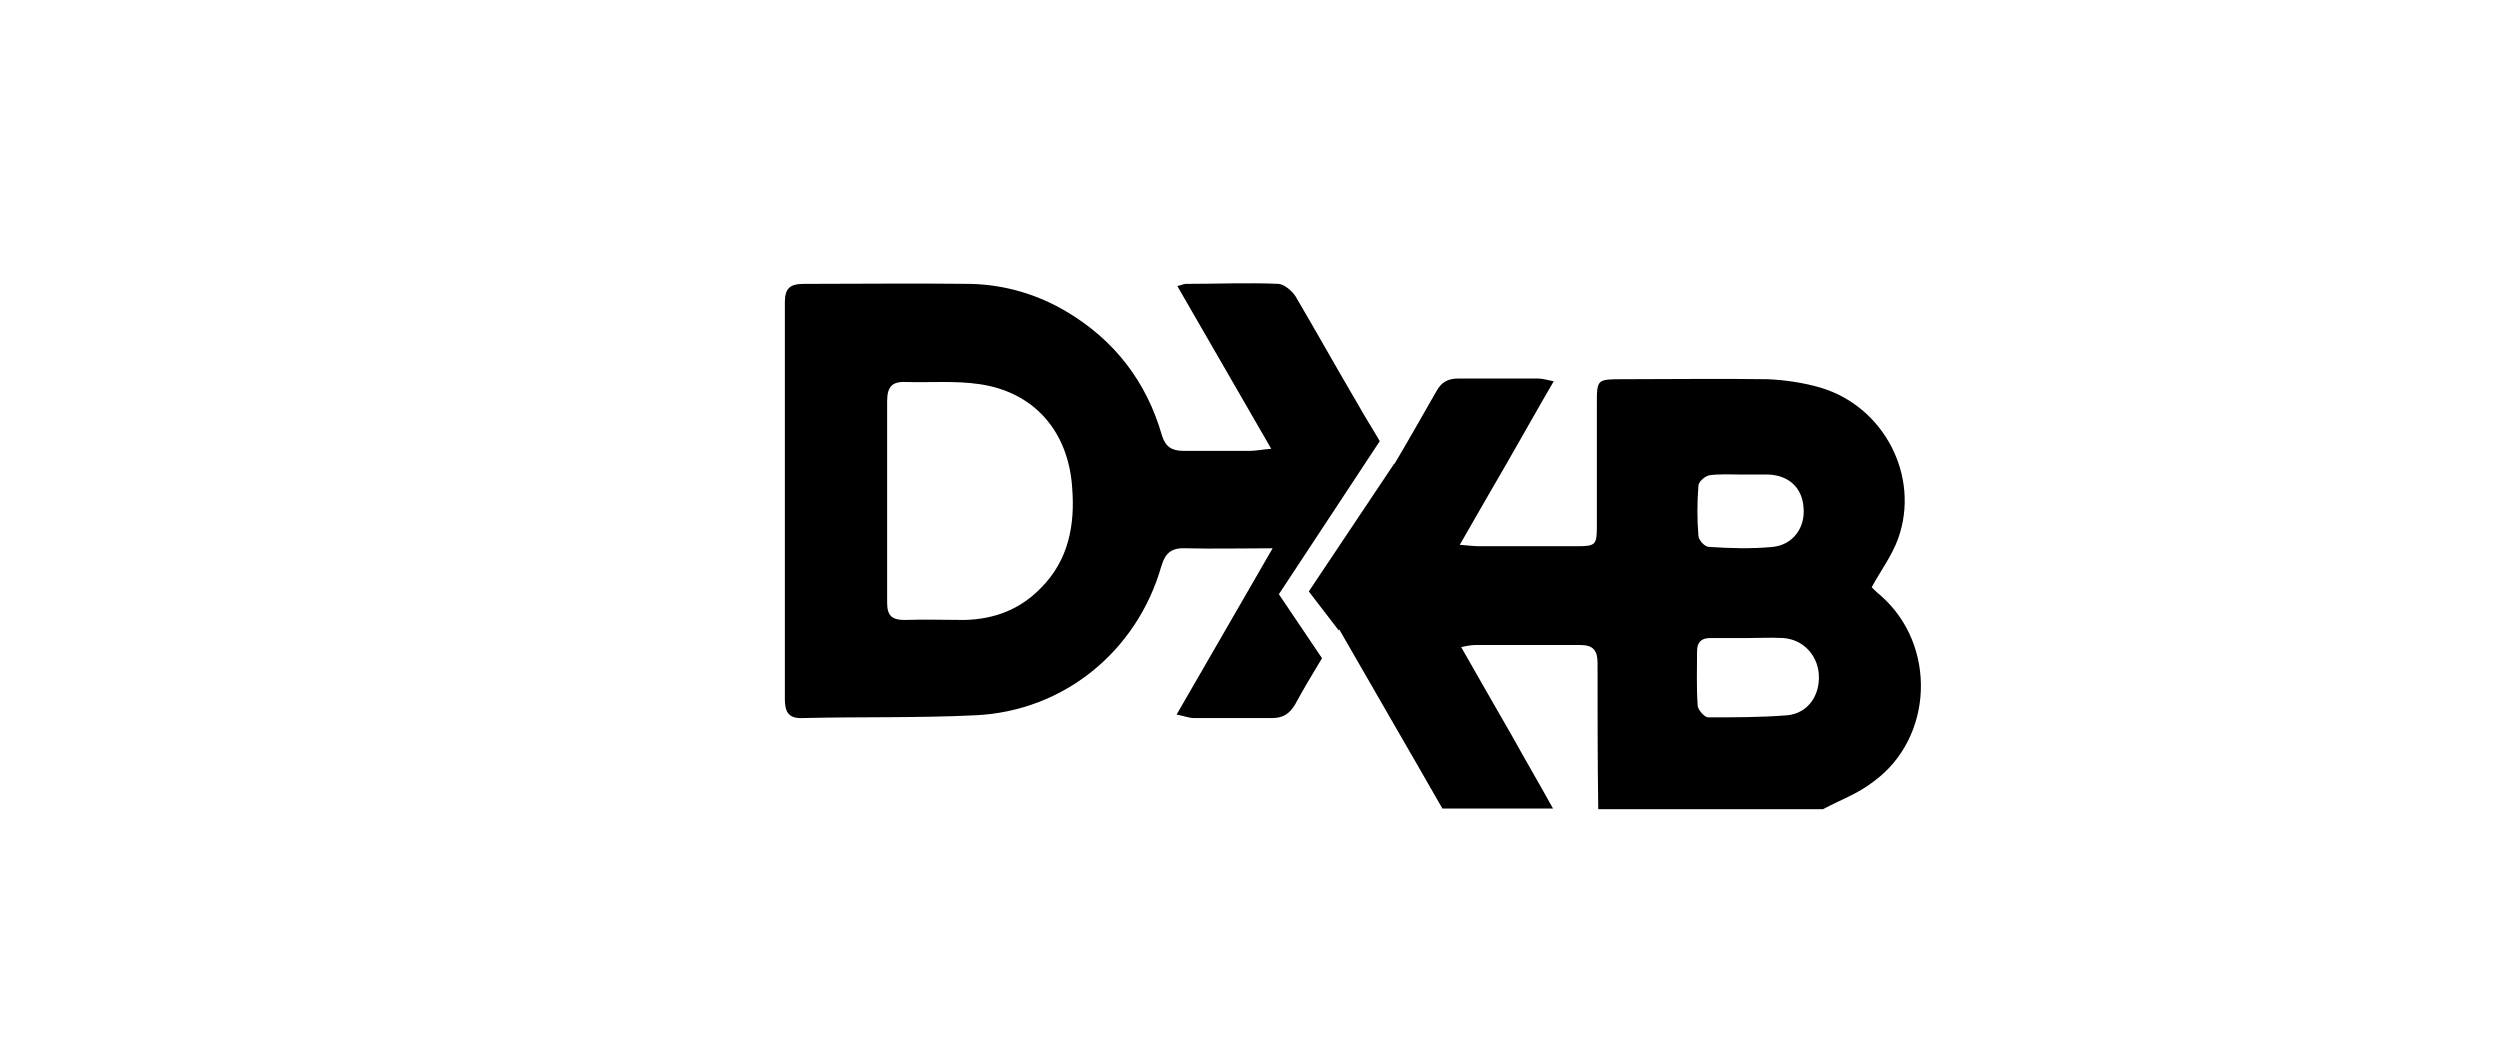 <svg enable-background="new 0 0 359.3 152.7" viewBox="0 0 359.3 152.7" xmlns="http://www.w3.org/2000/svg"><path d="m183.8 85.4 14.5-22c-1.1-1.9-2.2-3.6-3.2-5.4-3-5.1-5.9-10.3-8.9-15.4-.5-.8-1.6-1.7-2.4-1.8-4.5-.2-8.9 0-13.4 0-.3 0-.6.2-1.2.3 4.5 7.8 8.9 15.4 13.5 23.4-1.3.1-2.2.3-3.1.3-3.2 0-6.3 0-9.5 0-1.7 0-2.6-.6-3.1-2.2-2.2-7.7-6.8-13.7-13.7-17.8-4.2-2.5-8.9-3.9-13.9-4-8-.1-15.9 0-23.9 0-1.9 0-2.7.6-2.7 2.6v57.1c0 1.9.6 2.8 2.6 2.7 8.3-.2 16.5 0 24.8-.4 12.7-.6 23.2-9.2 26.7-21.4.6-2 1.5-2.7 3.6-2.6 3.9.1 7.9 0 12.4 0-4.7 8.2-9.2 15.9-13.8 23.9 1.1.2 1.8.5 2.5.5h11.2c1.6 0 2.5-.6 3.3-1.9 1.2-2.2 2.5-4.4 3.9-6.7zm-34.2-.9c-3 3.1-6.7 4.5-11 4.6-2.9 0-5.7-.1-8.6 0-1.9 0-2.5-.7-2.5-2.5 0-4.9 0-9.7 0-14.6 0-4.8 0-9.6 0-14.3 0-2 .6-2.9 2.7-2.8 3.5.1 7.1-.2 10.5.3 7.9 1.1 12.9 6.8 13.4 15 .4 5.2-.5 10.3-4.5 14.3z"/><path d="m270.3 85.6c-.5-.4-1-.9-1.3-1.2 1.3-2.4 2.9-4.5 3.8-7 3.2-8.9-2-19-11.2-21.7-2.4-.7-5.1-1.1-7.6-1.2-6.9-.1-13.8 0-20.7 0-3.8 0-3.8 0-3.8 3.6v17.6c0 2.6-.2 2.8-2.8 2.8-4.8 0-9.5 0-14.2 0-.7 0-1.4-.1-2.7-.2 2.4-4.2 4.6-8 6.8-11.8s4.3-7.6 6.7-11.7c-1-.2-1.6-.4-2.3-.4-3.8 0-7.6 0-11.4 0-1.6 0-2.5.6-3.2 1.9-1.9 3.3-3.8 6.7-6 10.4 0 0 0 0 0-.1l-12.3 18.4 4.3 5.6s0-.1.1-.1c5.1 8.9 10 17.3 14.8 25.7h15.9c-2-3.6-4.1-7.2-6.1-10.8-2.3-4-4.6-8-7.1-12.4.9-.2 1.5-.3 2.1-.3h15c1.9 0 2.5.8 2.5 2.6 0 7 0 14 .1 21h32.3c2.4-1.3 5-2.2 7.3-4 8.6-6.3 9.1-19.6 1-26.7zm-26.2-15.8c0-.6 1-1.4 1.6-1.5 1.5-.2 3-.1 4.5-.1h3.9c3 .1 4.9 1.9 5.1 4.7.3 2.9-1.5 5.4-4.4 5.7-3.1.3-6.2.2-9.2 0-.6 0-1.5-1-1.5-1.6-.2-2.3-.2-4.8 0-7.2zm12.8 33c-3.8.3-7.6.3-11.4.3-.5 0-1.4-1-1.5-1.6-.2-2.6-.1-5.3-.1-7.9 0-1.3.6-1.9 1.9-1.9h5.4c1.7 0 3.4-.1 5.1 0 2.8.2 4.9 2.4 5.1 5.2.2 3.1-1.6 5.6-4.5 5.9z"/></svg>